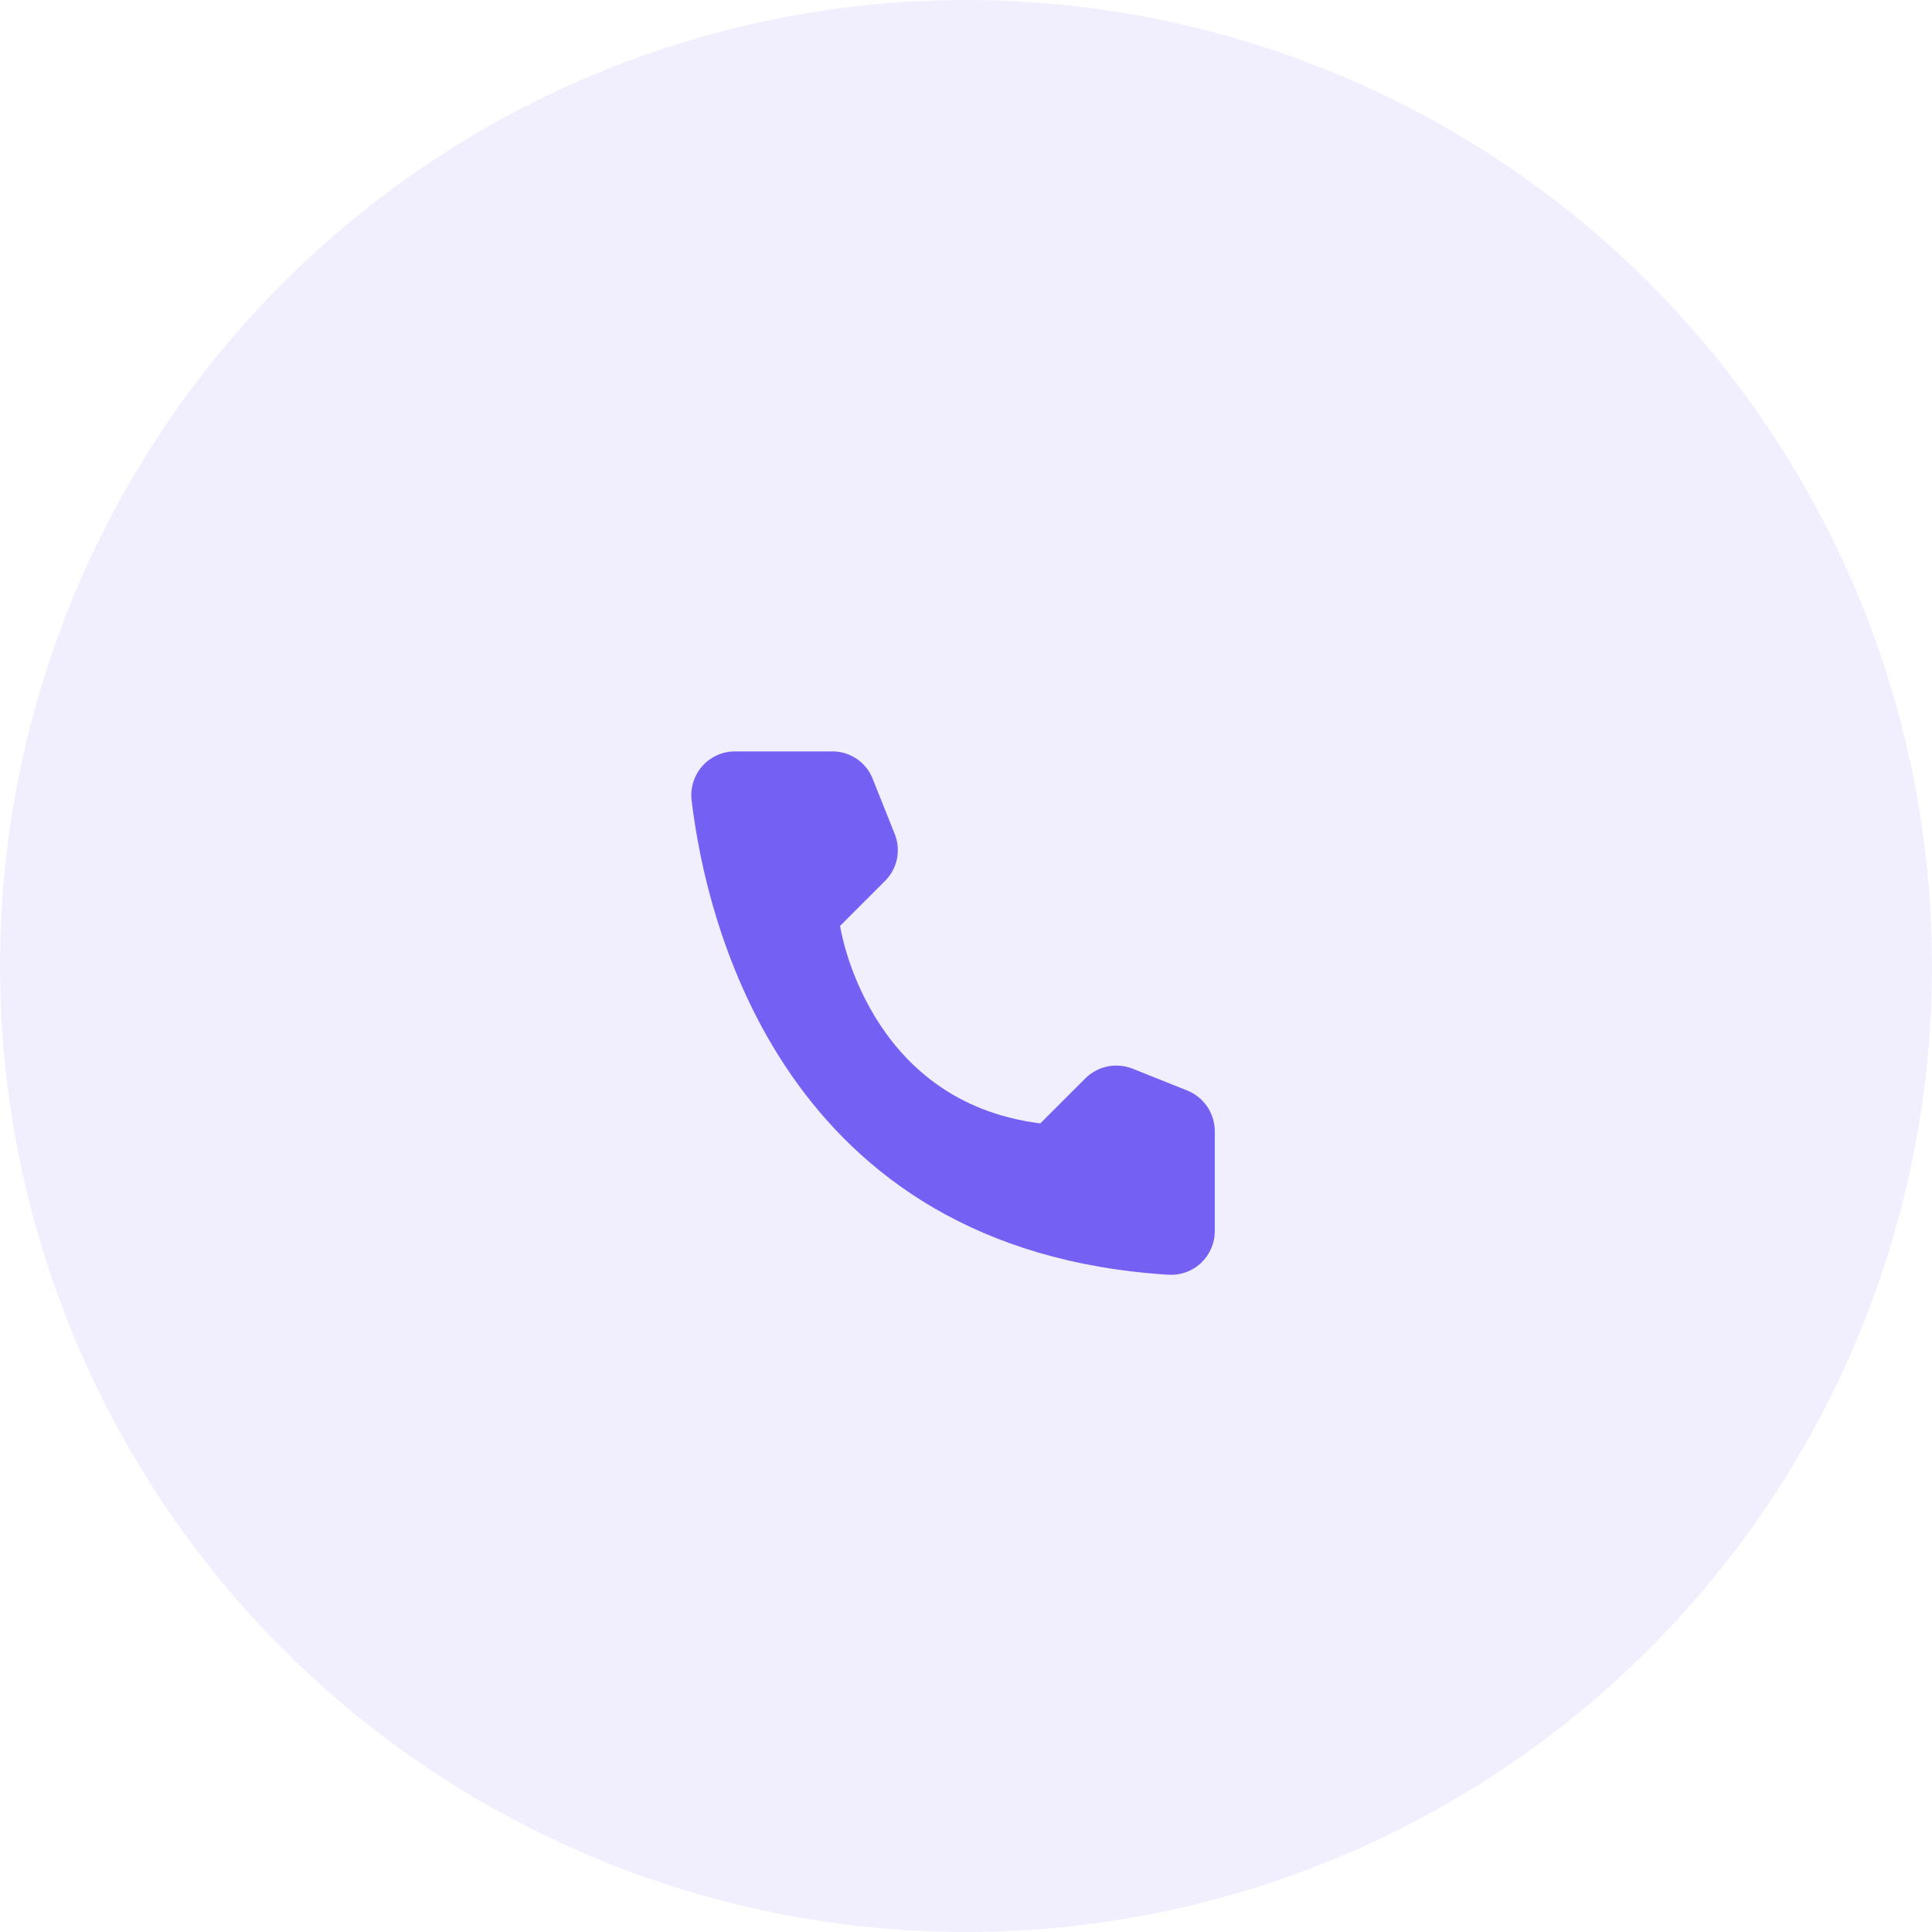 <?xml version="1.0" encoding="UTF-8"?> <svg xmlns="http://www.w3.org/2000/svg" width="39" height="39" viewBox="0 0 39 39" fill="none"><circle cx="19.5" cy="19.5" r="19.5" fill="#7461F3" fill-opacity="0.1"></circle><path d="M21 22.677L21.91 21.767C22.033 21.646 22.188 21.563 22.356 21.528C22.525 21.494 22.7 21.509 22.861 21.572L23.97 22.015C24.131 22.081 24.27 22.193 24.369 22.338C24.467 22.482 24.52 22.653 24.522 22.828V24.86C24.521 24.979 24.496 25.096 24.448 25.205C24.401 25.314 24.332 25.412 24.245 25.494C24.159 25.576 24.057 25.639 23.945 25.68C23.833 25.721 23.715 25.739 23.596 25.733C15.825 25.25 14.257 18.666 13.96 16.147C13.947 16.023 13.959 15.898 13.998 15.779C14.036 15.661 14.098 15.552 14.182 15.459C14.265 15.367 14.367 15.293 14.481 15.243C14.594 15.192 14.718 15.167 14.842 15.168H16.804C16.979 15.168 17.15 15.221 17.295 15.319C17.44 15.418 17.552 15.557 17.616 15.72L18.059 16.83C18.124 16.989 18.141 17.165 18.107 17.334C18.073 17.503 17.99 17.658 17.868 17.78L16.958 18.691C16.958 18.691 17.482 22.238 21 22.677Z" fill="#7461F3"></path></svg> 